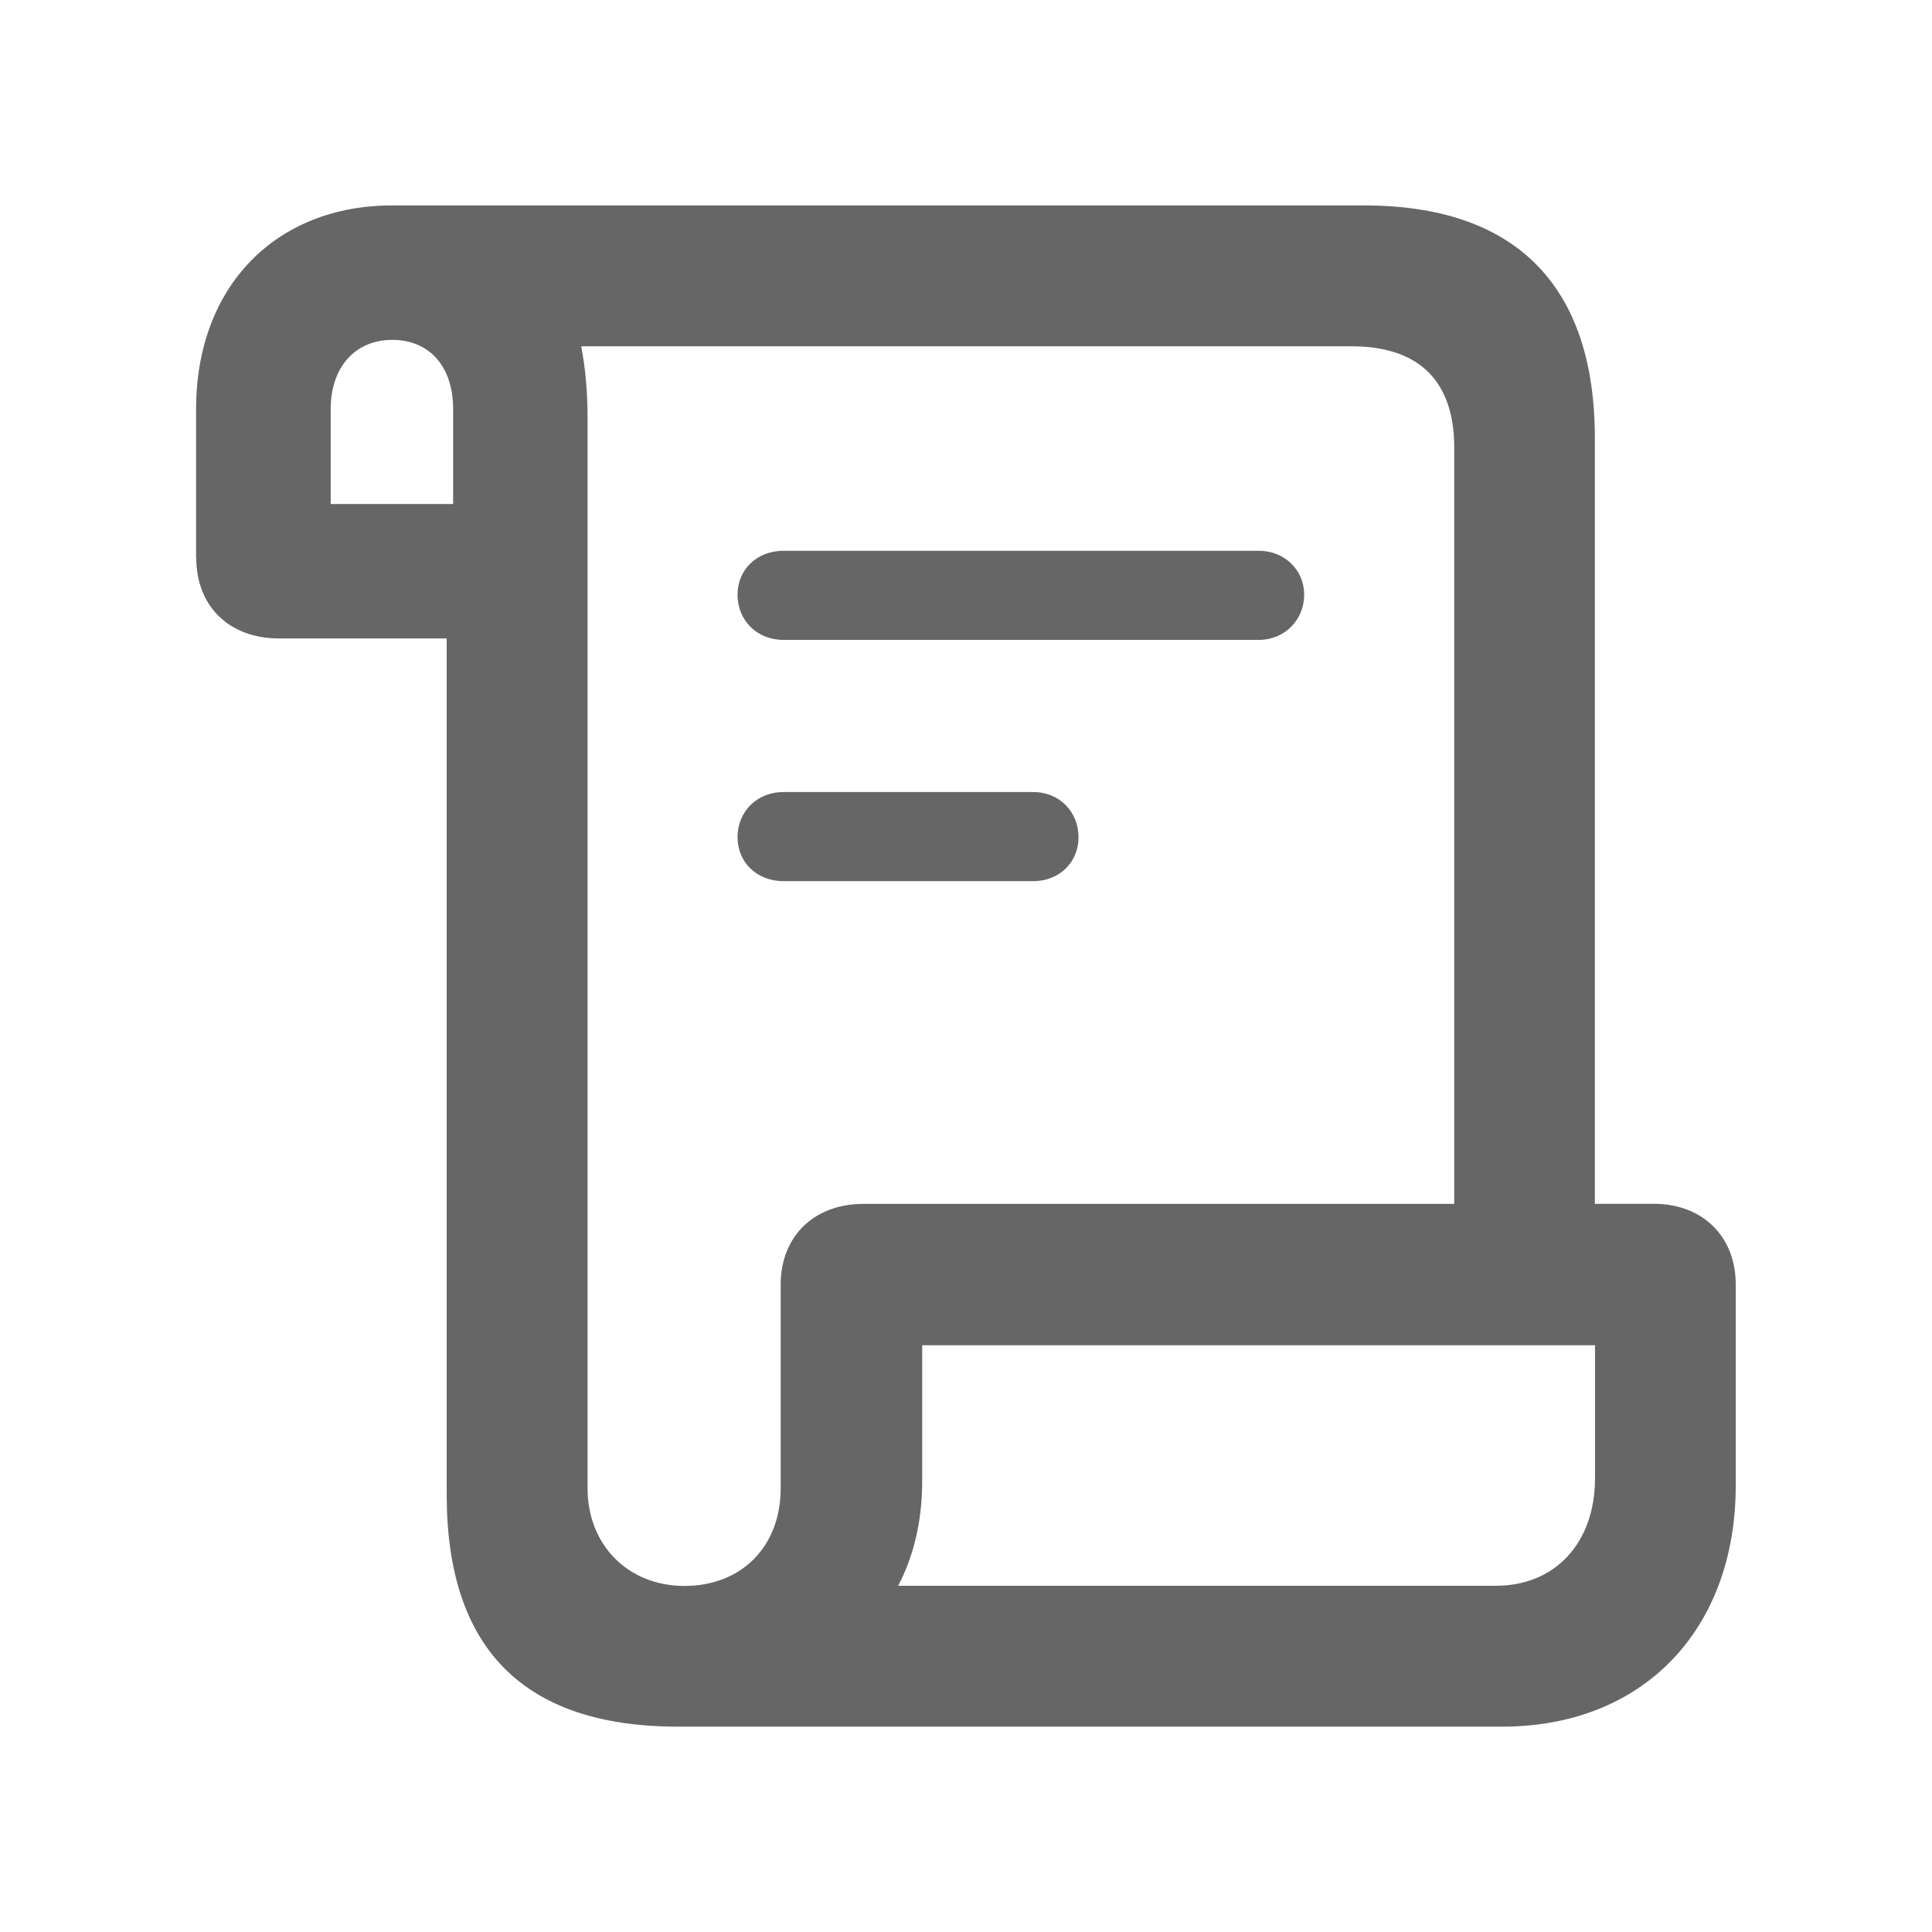 <svg width="24" height="24" xmlns="http://www.w3.org/2000/svg" fill="none">

 <g>
  <title>Layer 1</title>
  <path id="svg_1" fill="#666666" d="m2.438,6.929c0,0.606 0.413,1.002 1.028,1.002l2.083,0l0,10.635c0,1.916 0.958,2.883 2.874,2.883l10.239,0c1.74,0 2.9,-1.195 2.9,-2.997l0,-2.496c0,-0.598 -0.413,-1.002 -1.02,-1.002l-0.73,0l0,-9.51c0,-1.898 -0.984,-2.892 -2.865,-2.892l-12.076,0c-1.441,0 -2.435,1.002 -2.435,2.531l0,1.846zm1.67,-0.668l0,-1.178c0,-0.536 0.316,-0.861 0.765,-0.861c0.457,0 0.756,0.325 0.756,0.861l0,1.178l-1.52,0zm3.191,12.226l0,-13.289c0,-0.325 -0.026,-0.624 -0.079,-0.896l9.571,0c0.853,0 1.274,0.448 1.274,1.257l0,9.396l-7.339,0c-0.615,0 -1.028,0.404 -1.028,1.002l0,2.531c0,0.73 -0.492,1.213 -1.195,1.213c-0.703,0 -1.204,-0.51 -1.204,-1.213zm2.434,-10.538l5.906,0c0.316,0 0.562,-0.246 0.562,-0.562c0,-0.308 -0.246,-0.545 -0.562,-0.545l-5.906,0c-0.334,0 -0.571,0.237 -0.571,0.545c0,0.316 0.237,0.562 0.571,0.562zm0,2.997l3.103,0c0.325,0 0.562,-0.237 0.562,-0.545c0,-0.316 -0.237,-0.562 -0.562,-0.562l-3.103,0c-0.334,0 -0.571,0.246 -0.571,0.562c0,0.308 0.237,0.545 0.571,0.545zm1.424,8.754c0.193,-0.369 0.299,-0.8 0.299,-1.31l0,-1.679l8.358,0l0,1.652c0,0.809 -0.501,1.336 -1.23,1.336l-7.427,0z"/>
 </g>
</svg>